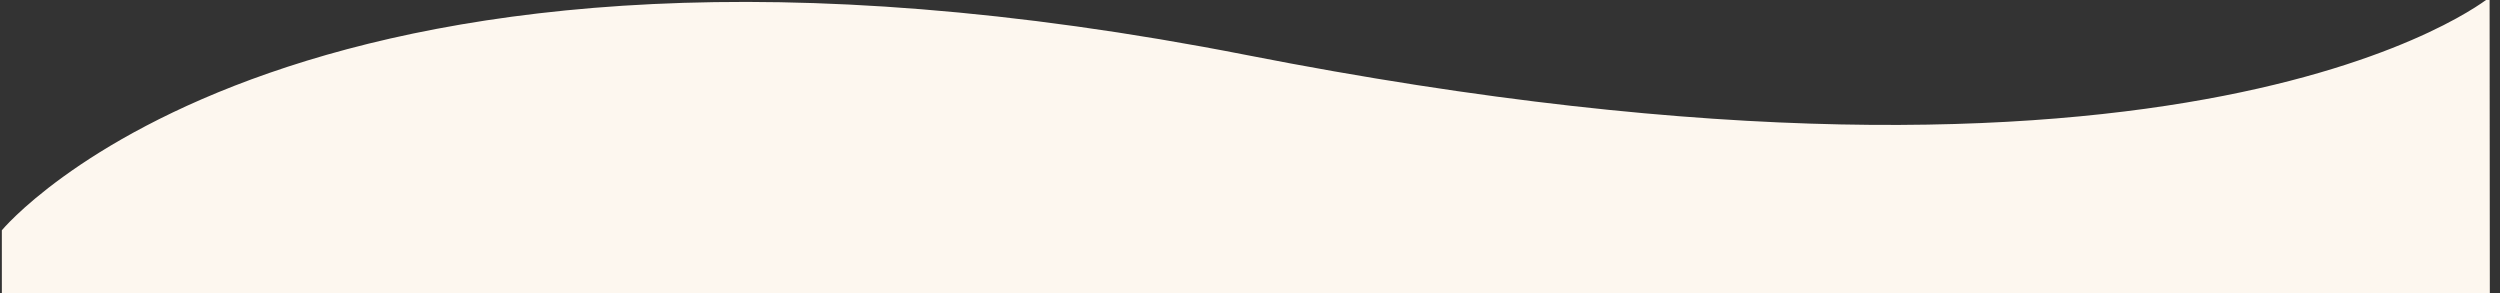 <svg xmlns="http://www.w3.org/2000/svg" width="375" height="44" viewBox="0 0 375 44"><rect x="0" y="0" width="375" height="44" fill="#333333" stroke="none"/><defs><clipPath id="a"><path data-name="長方形 30333" transform="translate(497.301 4487.57)" fill="#fff" stroke="#707070" d="M0 0h375v44H0z"/></clipPath></defs><g data-name="マスクグループ 1874" transform="translate(-497.301 -4487.57)" clip-path="url(#a)"><path data-name="パス 1120" d="M872.301 6480.678s-39.809 34.863-188.4 0-185.61 0-185.61 0l-.714-1958.566s44.682-54.152 186.736-26.281 186.427-8.664 186.427-8.664Z" fill="#fdf7ef"/></g></svg>